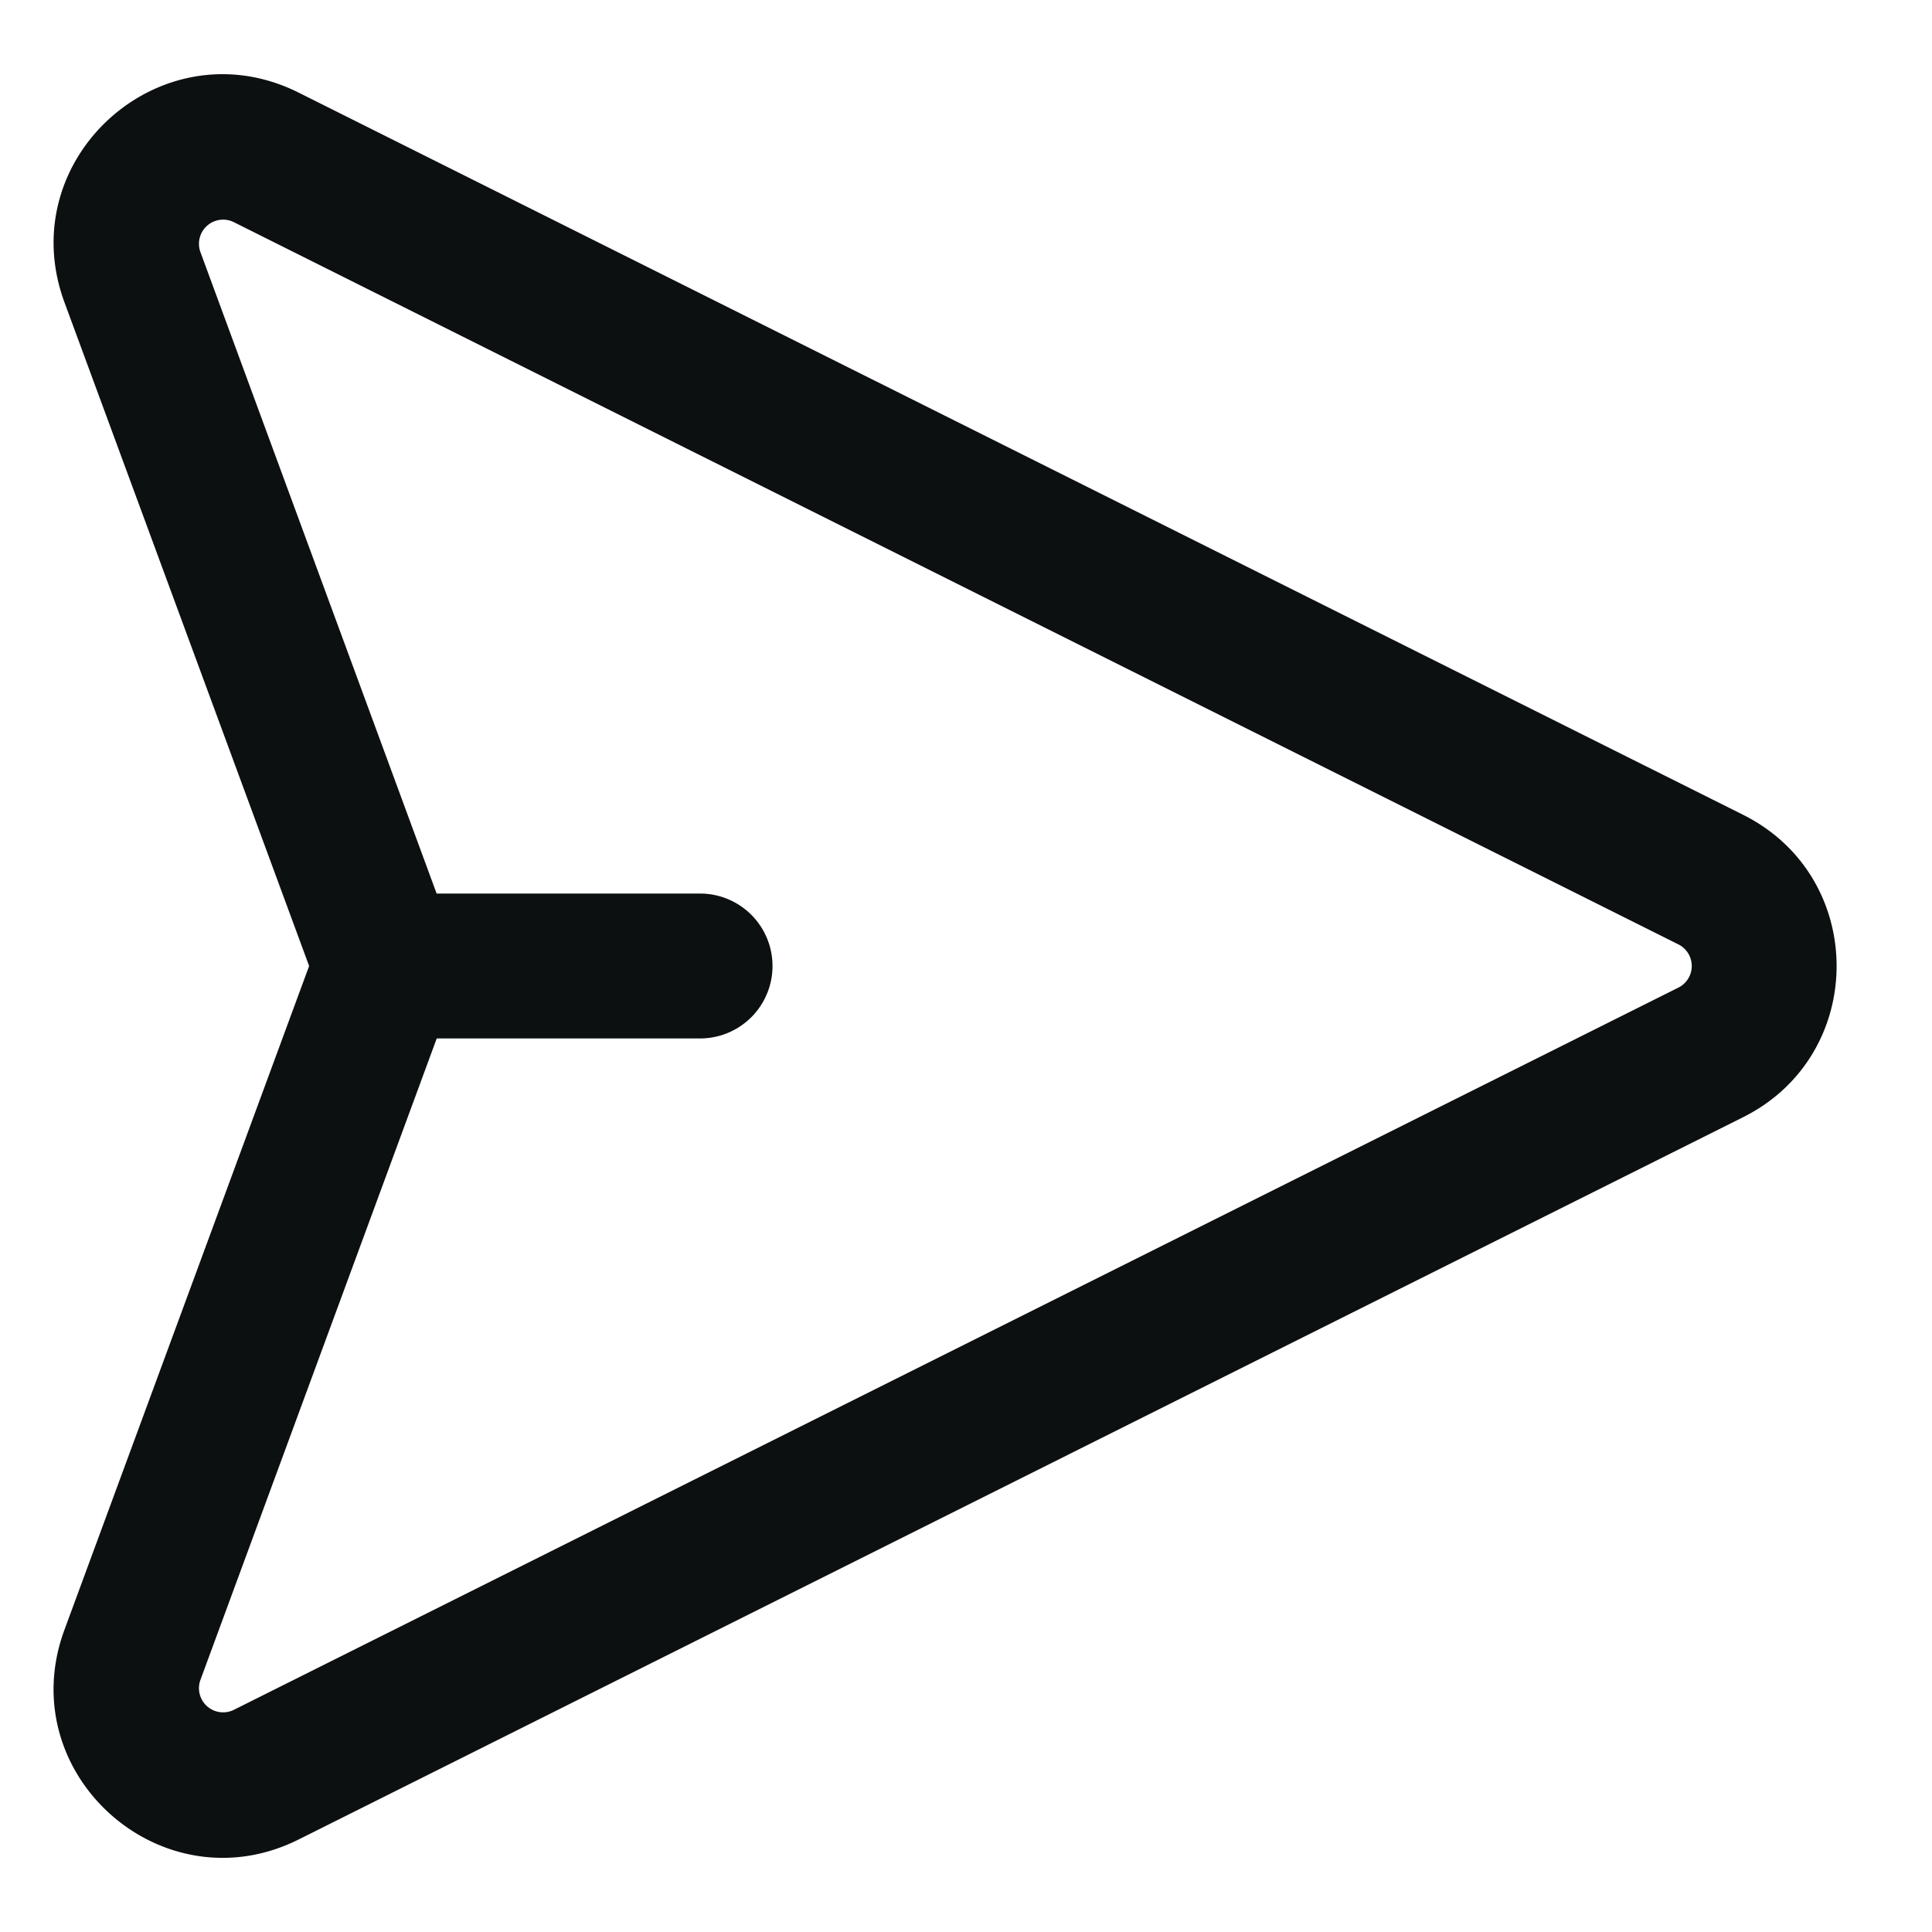 <svg xmlns="http://www.w3.org/2000/svg" width="20" height="20" fill="none" viewBox="0 0 20 20"><path fill="#0D1011" fill-rule="evenodd" d="M.667 3.129C.12 1.64 1.674.249 3.092.959l14.953 7.476c1.29.645 1.29 2.485 0 3.13L3.092 19.042c-1.418.709-2.973-.683-2.425-2.17L3.2 10zm3.854 7.621-2.446 6.64a.25.25 0 0 0 .346.31l14.953-7.476a.25.25 0 0 0 0-.448L2.421 2.3a.25.25 0 0 0-.346.31L4.52 9.25h2.727a.75.75 0 0 1 0 1.5z" clip-rule="evenodd"/></svg>
